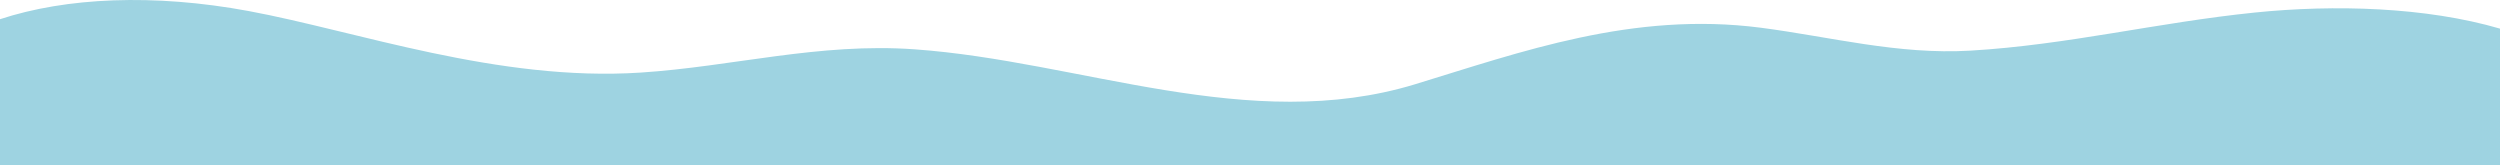 <svg width="1512" height="100" viewBox="0 0 1512 100" fill="none" xmlns="http://www.w3.org/2000/svg">
<path d="M7.72675e-06 11.616C40.035 -1.554 92.94 -3.971 150.375 6.675C215.82 18.818 301.245 49.531 387.45 43.9C443.145 40.266 495.255 25.691 553.14 29.826C653.49 36.986 755.715 81.445 855.795 50.97C919.86 31.454 987.57 6.733 1064.97 16.771C1106.83 22.197 1147.96 33.213 1191.73 30.623C1250.54 27.154 1304.35 13.655 1363.77 7.58C1411.88 2.664 1467.14 4.217 1512 17.314L1512 100L0 100L7.72675e-06 11.616Z" fill="#9ED3E1"/>
</svg>
